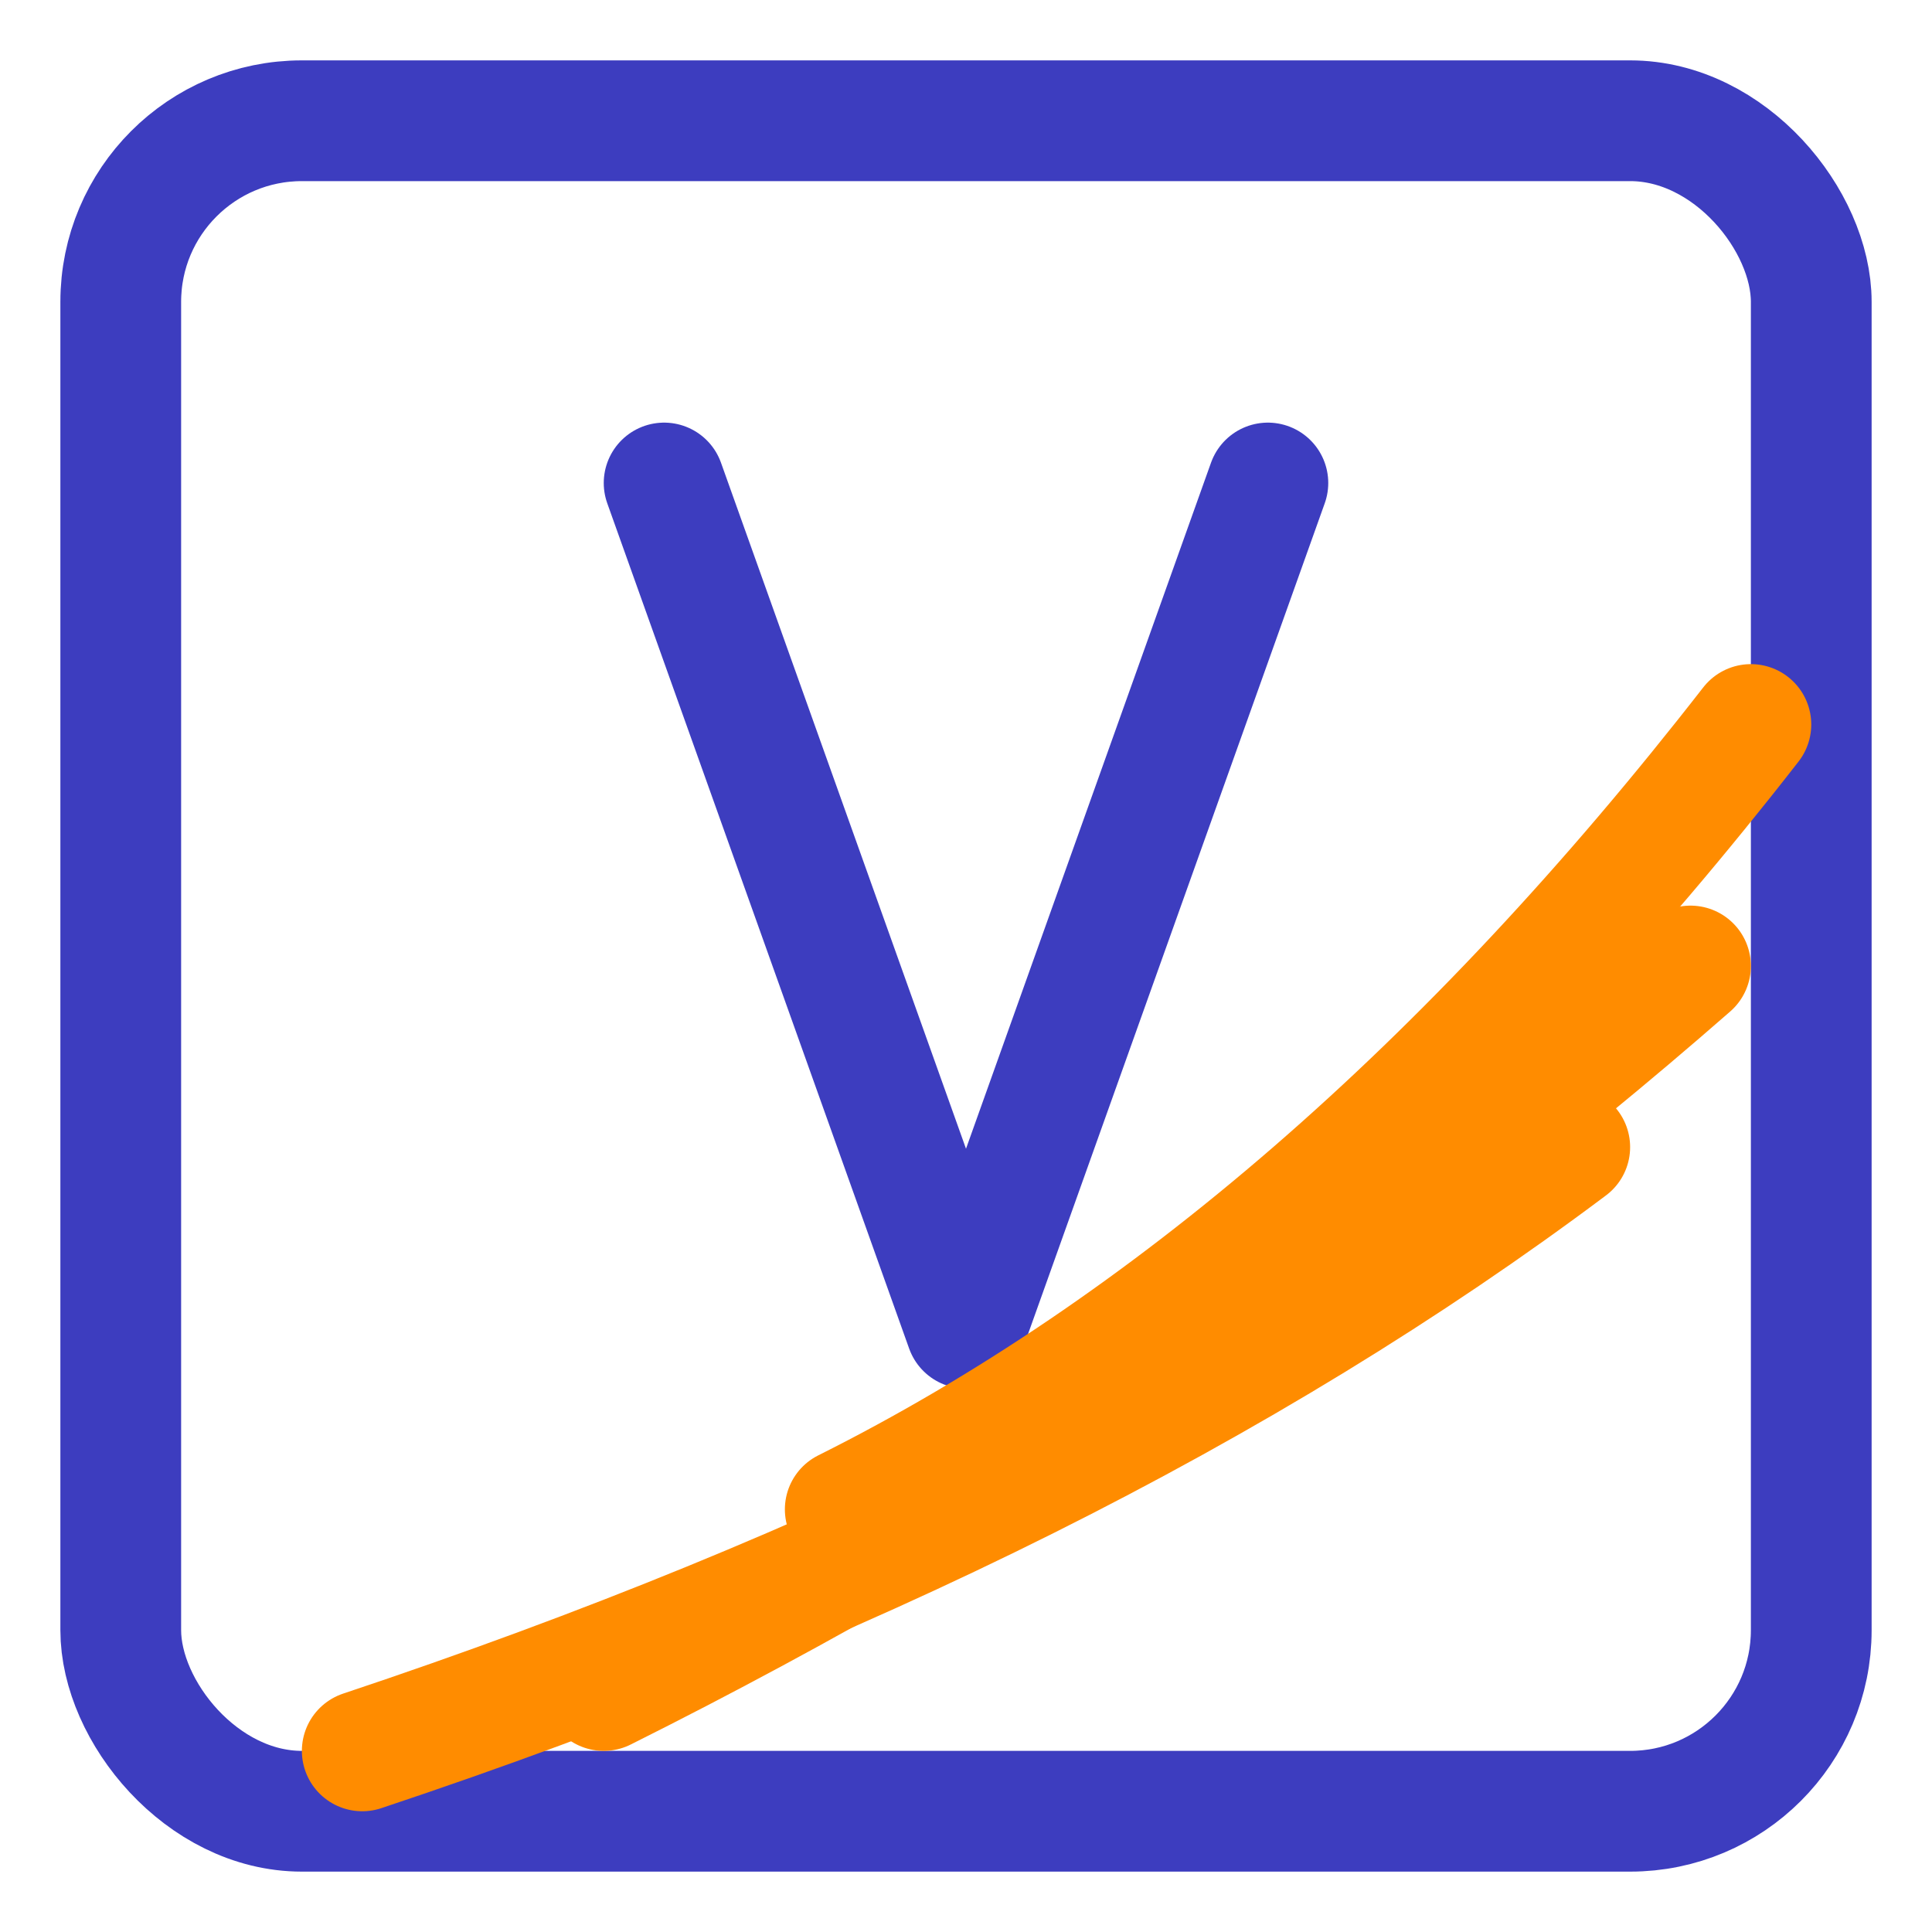 <svg xmlns="http://www.w3.org/2000/svg" viewBox="0 0 32 32" width="32" height="32">
  <!-- Icon container - blue square with rounded corners -->
  <rect x="2" y="2" width="28" height="28" rx="3" ry="3" fill="none" stroke="#3D3DBF" stroke-width="2"/>

  <!-- Stylized V inside the square -->
  <path d="M11 8 L16 22 L21 8" fill="none" stroke="#3D3DBF" stroke-width="2" stroke-linecap="round" stroke-linejoin="round"/>

  <!-- Orange wave strokes -->
  <path d="M14 25 Q22 21 29 12" fill="none" stroke="#FF8C00" stroke-width="2" stroke-linecap="round"/>
  <path d="M10 28 Q20 23 28 16" fill="none" stroke="#FF8C00" stroke-width="2" stroke-linecap="round"/>
  <path d="M6 29 Q18 25 26 19" fill="none" stroke="#FF8C00" stroke-width="2" stroke-linecap="round"/>
</svg>
